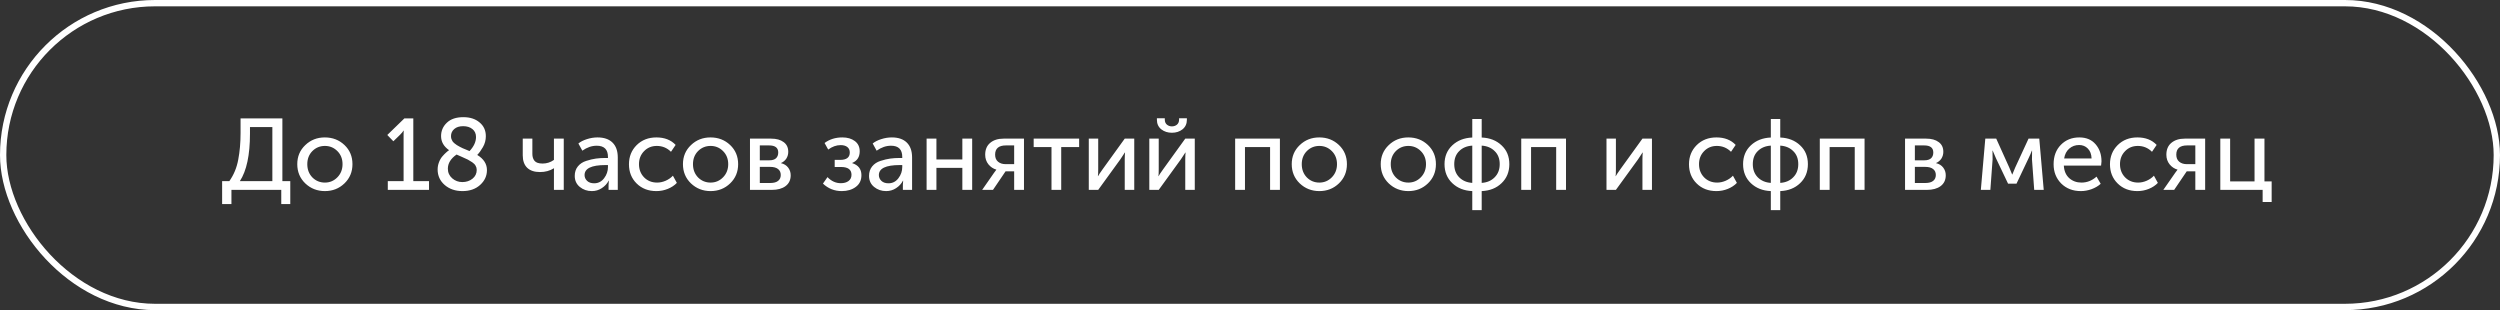 <?xml version="1.0" encoding="UTF-8"?> <svg xmlns="http://www.w3.org/2000/svg" width="395" height="49" viewBox="0 0 395 49" fill="none"><rect x="0" y="0" width="395" height="49" fill="#333333" stroke="none"/> <path d="M37.896 28.624H43.032V20.08H39.496V21.12C39.496 24.491 38.963 26.992 37.896 28.624ZM35.096 28.624H36.232C36.936 27.632 37.405 26.501 37.64 25.232C37.885 23.963 38.008 22.56 38.008 21.024V18.704H44.616V28.624H45.864V32.24H44.44V30H36.568V32.24H35.096V28.624ZM46.969 25.936C46.969 24.731 47.39 23.728 48.233 22.928C49.075 22.117 50.105 21.712 51.321 21.712C52.547 21.712 53.582 22.112 54.425 22.912C55.267 23.712 55.689 24.72 55.689 25.936C55.689 27.152 55.267 28.165 54.425 28.976C53.582 29.787 52.553 30.192 51.337 30.192C50.121 30.192 49.086 29.787 48.233 28.976C47.39 28.165 46.969 27.152 46.969 25.936ZM48.553 25.936C48.553 26.779 48.819 27.477 49.353 28.032C49.897 28.576 50.558 28.848 51.337 28.848C52.105 28.848 52.761 28.571 53.305 28.016C53.849 27.461 54.121 26.768 54.121 25.936C54.121 25.104 53.849 24.416 53.305 23.872C52.761 23.328 52.105 23.056 51.337 23.056C50.558 23.056 49.897 23.328 49.353 23.872C48.819 24.416 48.553 25.104 48.553 25.936ZM61.271 30V28.624H63.767V21.328L63.783 20.64H63.751C63.666 20.8 63.485 21.019 63.207 21.296L62.151 22.32L61.191 21.328L63.895 18.704H65.303V28.624H67.783V30H61.271ZM69.146 26.784C69.146 26.389 69.215 26.011 69.354 25.648C69.492 25.275 69.674 24.96 69.898 24.704C70.122 24.448 70.314 24.251 70.474 24.112C70.634 23.963 70.794 23.835 70.954 23.728C70.111 23.141 69.69 22.4 69.69 21.504C69.69 20.672 69.994 19.968 70.602 19.392C71.21 18.805 72.079 18.512 73.21 18.512C74.266 18.512 75.119 18.789 75.77 19.344C76.431 19.888 76.762 20.613 76.762 21.52C76.762 22.139 76.607 22.715 76.298 23.248C75.999 23.771 75.7 24.181 75.402 24.48C76.426 25.099 76.938 25.899 76.938 26.88C76.938 27.787 76.58 28.565 75.866 29.216C75.151 29.867 74.218 30.192 73.066 30.192C71.946 30.192 71.012 29.872 70.266 29.232C69.519 28.581 69.146 27.765 69.146 26.784ZM74.186 23.872C74.868 23.147 75.21 22.405 75.21 21.648C75.21 21.115 75.023 20.699 74.65 20.4C74.276 20.091 73.786 19.936 73.178 19.936C72.58 19.936 72.111 20.085 71.77 20.384C71.428 20.683 71.258 21.056 71.258 21.504C71.258 21.664 71.279 21.813 71.322 21.952C71.375 22.091 71.434 22.213 71.498 22.32C71.572 22.427 71.679 22.539 71.818 22.656C71.956 22.763 72.079 22.853 72.186 22.928C72.292 23.003 72.442 23.088 72.634 23.184C72.836 23.28 72.996 23.36 73.114 23.424C73.242 23.477 73.423 23.552 73.658 23.648C73.892 23.744 74.068 23.819 74.186 23.872ZM70.762 26.656C70.762 27.264 70.991 27.771 71.45 28.176C71.908 28.571 72.442 28.768 73.05 28.768C73.668 28.768 74.202 28.592 74.65 28.24C75.098 27.877 75.322 27.413 75.322 26.848C75.322 26.603 75.263 26.384 75.146 26.192C75.039 25.989 74.858 25.803 74.602 25.632C74.346 25.461 74.116 25.323 73.914 25.216C73.711 25.109 73.407 24.971 73.002 24.8C72.607 24.629 72.319 24.501 72.138 24.416C71.22 25.056 70.762 25.803 70.762 26.656ZM85.314 27.184C84.44 27.184 83.768 26.96 83.298 26.512C82.829 26.053 82.594 25.397 82.594 24.544V21.904H84.114V24.32C84.114 24.779 84.232 25.147 84.466 25.424C84.701 25.701 85.122 25.84 85.73 25.84C86.392 25.84 86.989 25.648 87.522 25.264V21.904H89.074V30H87.522V27.072L87.538 26.592H87.506C86.877 26.987 86.146 27.184 85.314 27.184ZM90.809 27.792C90.809 27.195 90.975 26.693 91.305 26.288C91.636 25.883 92.073 25.595 92.617 25.424C93.172 25.243 93.684 25.12 94.153 25.056C94.623 24.992 95.119 24.96 95.641 24.96H96.057V24.8C96.057 23.616 95.465 23.024 94.281 23.024C93.503 23.024 92.745 23.285 92.009 23.808L91.385 22.672C91.716 22.395 92.164 22.165 92.729 21.984C93.295 21.803 93.855 21.712 94.409 21.712C95.433 21.712 96.223 21.984 96.777 22.528C97.332 23.072 97.609 23.856 97.609 24.88V30H96.153V29.184L96.201 28.544H96.169C95.924 29.024 95.561 29.419 95.081 29.728C94.612 30.037 94.089 30.192 93.513 30.192C92.777 30.192 92.143 29.973 91.609 29.536C91.076 29.099 90.809 28.517 90.809 27.792ZM92.361 27.664C92.361 28.016 92.495 28.32 92.761 28.576C93.028 28.832 93.401 28.96 93.881 28.96C94.521 28.96 95.044 28.693 95.449 28.16C95.855 27.627 96.057 27.035 96.057 26.384V26.08H95.657C93.46 26.08 92.361 26.608 92.361 27.664ZM99.375 25.952C99.375 24.747 99.781 23.739 100.591 22.928C101.412 22.117 102.452 21.712 103.711 21.712C104.991 21.712 106.004 22.107 106.751 22.896L106.015 23.984C105.396 23.365 104.65 23.056 103.775 23.056C102.964 23.056 102.292 23.333 101.759 23.888C101.226 24.432 100.959 25.115 100.959 25.936C100.959 26.768 101.226 27.461 101.759 28.016C102.303 28.571 102.991 28.848 103.823 28.848C104.271 28.848 104.719 28.752 105.167 28.56C105.626 28.357 106.01 28.091 106.319 27.76L106.943 28.896C106.57 29.291 106.095 29.605 105.519 29.84C104.943 30.075 104.34 30.192 103.711 30.192C102.442 30.192 101.402 29.792 100.591 28.992C99.781 28.192 99.375 27.179 99.375 25.952ZM107.906 25.936C107.906 24.731 108.328 23.728 109.17 22.928C110.013 22.117 111.042 21.712 112.258 21.712C113.485 21.712 114.52 22.112 115.362 22.912C116.205 23.712 116.626 24.72 116.626 25.936C116.626 27.152 116.205 28.165 115.362 28.976C114.52 29.787 113.49 30.192 112.274 30.192C111.058 30.192 110.024 29.787 109.17 28.976C108.328 28.165 107.906 27.152 107.906 25.936ZM109.49 25.936C109.49 26.779 109.757 27.477 110.29 28.032C110.834 28.576 111.496 28.848 112.274 28.848C113.042 28.848 113.698 28.571 114.242 28.016C114.786 27.461 115.058 26.768 115.058 25.936C115.058 25.104 114.786 24.416 114.242 23.872C113.698 23.328 113.042 23.056 112.274 23.056C111.496 23.056 110.834 23.328 110.29 23.872C109.757 24.416 109.49 25.104 109.49 25.936ZM118.497 30V21.904H121.841C122.673 21.904 123.329 22.085 123.809 22.448C124.3 22.8 124.545 23.312 124.545 23.984C124.545 24.379 124.444 24.736 124.241 25.056C124.038 25.365 123.756 25.6 123.393 25.76V25.776C123.884 25.893 124.262 26.128 124.529 26.48C124.796 26.832 124.929 27.237 124.929 27.696C124.929 28.432 124.657 29.003 124.113 29.408C123.58 29.803 122.86 30 121.953 30H118.497ZM120.049 25.328H121.569C122.028 25.328 122.374 25.221 122.609 25.008C122.844 24.784 122.961 24.48 122.961 24.096C122.961 23.349 122.481 22.976 121.521 22.976H120.049V25.328ZM120.049 28.912H121.713C122.257 28.912 122.668 28.8 122.945 28.576C123.222 28.352 123.361 28.043 123.361 27.648C123.361 27.243 123.217 26.928 122.929 26.704C122.641 26.48 122.23 26.368 121.697 26.368H120.049V28.912ZM130.025 29.008L130.745 27.984C131.353 28.624 132.057 28.944 132.857 28.944C133.348 28.944 133.748 28.832 134.057 28.608C134.377 28.373 134.537 28.043 134.537 27.616C134.537 26.795 133.983 26.384 132.873 26.384H131.881V25.264H132.729C133.753 25.264 134.265 24.875 134.265 24.096C134.265 23.723 134.137 23.435 133.881 23.232C133.625 23.029 133.273 22.928 132.825 22.928C132.143 22.928 131.487 23.163 130.857 23.632L130.281 22.592C131.071 22.005 132.009 21.712 133.097 21.712C133.897 21.712 134.553 21.904 135.065 22.288C135.577 22.672 135.833 23.211 135.833 23.904C135.833 24.8 135.439 25.413 134.649 25.744V25.776C135.62 26.085 136.105 26.72 136.105 27.68C136.105 28.48 135.807 29.099 135.209 29.536C134.623 29.973 133.887 30.192 133.001 30.192C131.849 30.192 130.857 29.797 130.025 29.008ZM137.309 27.792C137.309 27.195 137.475 26.693 137.805 26.288C138.136 25.883 138.573 25.595 139.117 25.424C139.672 25.243 140.184 25.12 140.653 25.056C141.123 24.992 141.619 24.96 142.141 24.96H142.557V24.8C142.557 23.616 141.965 23.024 140.781 23.024C140.003 23.024 139.245 23.285 138.509 23.808L137.885 22.672C138.216 22.395 138.664 22.165 139.229 21.984C139.795 21.803 140.355 21.712 140.909 21.712C141.933 21.712 142.723 21.984 143.277 22.528C143.832 23.072 144.109 23.856 144.109 24.88V30H142.653V29.184L142.701 28.544H142.669C142.424 29.024 142.061 29.419 141.581 29.728C141.112 30.037 140.589 30.192 140.013 30.192C139.277 30.192 138.643 29.973 138.109 29.536C137.576 29.099 137.309 28.517 137.309 27.792ZM138.861 27.664C138.861 28.016 138.995 28.32 139.261 28.576C139.528 28.832 139.901 28.96 140.381 28.96C141.021 28.96 141.544 28.693 141.949 28.16C142.355 27.627 142.557 27.035 142.557 26.384V26.08H142.157C139.96 26.08 138.861 26.608 138.861 27.664ZM146.403 30V21.904H147.955V25.2H152.051V21.904H153.603V30H152.051V26.528H147.955V30H146.403ZM155.181 30L157.053 27.312L157.421 26.816V26.8C156.93 26.661 156.514 26.384 156.173 25.968C155.832 25.541 155.661 25.035 155.661 24.448C155.661 23.637 155.922 23.013 156.445 22.576C156.978 22.128 157.682 21.904 158.557 21.904H161.789V30H160.237V27.072H158.877L156.893 30H155.181ZM158.893 25.936H160.237V22.976H158.941C157.8 22.976 157.229 23.461 157.229 24.432C157.229 24.923 157.384 25.296 157.693 25.552C158.002 25.808 158.402 25.936 158.893 25.936ZM166.136 30V23.232H163.32V21.904H170.504V23.232H167.672V30H166.136ZM172.028 30V21.904H173.516V26.736C173.516 27.301 173.5 27.664 173.468 27.824H173.5C173.553 27.696 173.793 27.333 174.22 26.736L177.708 21.904H179.212V30H177.708V25.168C177.708 25.019 177.713 24.811 177.724 24.544C177.745 24.267 177.756 24.117 177.756 24.096H177.724C177.713 24.117 177.479 24.475 177.02 25.168L173.516 30H172.028ZM185.159 20.976C184.508 20.976 183.948 20.795 183.479 20.432C183.02 20.059 182.791 19.557 182.791 18.928V18.688H184.039V18.912C184.039 19.243 184.151 19.504 184.375 19.696C184.599 19.877 184.86 19.968 185.159 19.968C185.468 19.968 185.735 19.877 185.959 19.696C186.183 19.504 186.295 19.237 186.295 18.896V18.688H187.527V18.928C187.527 19.557 187.297 20.059 186.839 20.432C186.38 20.795 185.82 20.976 185.159 20.976ZM181.591 30V21.904H183.079V26.736C183.079 27.301 183.063 27.664 183.031 27.824H183.063C183.116 27.696 183.356 27.333 183.783 26.736L187.271 21.904H188.775V30H187.271V25.168C187.271 25.019 187.276 24.811 187.287 24.544C187.308 24.267 187.319 24.117 187.319 24.096H187.287C187.276 24.117 187.041 24.475 186.583 25.168L183.079 30H181.591ZM195.153 30V21.904H202.225V30H200.673V23.232H196.705V30H195.153ZM204.094 25.936C204.094 24.731 204.515 23.728 205.358 22.928C206.201 22.117 207.23 21.712 208.446 21.712C209.673 21.712 210.707 22.112 211.55 22.912C212.393 23.712 212.814 24.72 212.814 25.936C212.814 27.152 212.393 28.165 211.55 28.976C210.707 29.787 209.678 30.192 208.462 30.192C207.246 30.192 206.211 29.787 205.358 28.976C204.515 28.165 204.094 27.152 204.094 25.936ZM205.678 25.936C205.678 26.779 205.945 27.477 206.478 28.032C207.022 28.576 207.683 28.848 208.462 28.848C209.23 28.848 209.886 28.571 210.43 28.016C210.974 27.461 211.246 26.768 211.246 25.936C211.246 25.104 210.974 24.416 210.43 23.872C209.886 23.328 209.23 23.056 208.462 23.056C207.683 23.056 207.022 23.328 206.478 23.872C205.945 24.416 205.678 25.104 205.678 25.936ZM218.156 25.936C218.156 24.731 218.578 23.728 219.42 22.928C220.263 22.117 221.292 21.712 222.508 21.712C223.735 21.712 224.77 22.112 225.612 22.912C226.455 23.712 226.876 24.72 226.876 25.936C226.876 27.152 226.455 28.165 225.612 28.976C224.77 29.787 223.74 30.192 222.524 30.192C221.308 30.192 220.274 29.787 219.42 28.976C218.578 28.165 218.156 27.152 218.156 25.936ZM219.74 25.936C219.74 26.779 220.007 27.477 220.54 28.032C221.084 28.576 221.746 28.848 222.524 28.848C223.292 28.848 223.948 28.571 224.492 28.016C225.036 27.461 225.308 26.768 225.308 25.936C225.308 25.104 225.036 24.416 224.492 23.872C223.948 23.328 223.292 23.056 222.524 23.056C221.746 23.056 221.084 23.328 220.54 23.872C220.007 24.416 219.74 25.104 219.74 25.936ZM228.235 25.936C228.235 24.72 228.646 23.728 229.467 22.96C230.288 22.192 231.339 21.781 232.619 21.728V18.8H234.107V21.728C235.387 21.781 236.432 22.192 237.243 22.96C238.064 23.717 238.475 24.709 238.475 25.936C238.475 27.163 238.064 28.165 237.243 28.944C236.432 29.723 235.387 30.139 234.107 30.192V33.2H232.619V30.192C231.339 30.139 230.288 29.723 229.467 28.944C228.646 28.165 228.235 27.163 228.235 25.936ZM234.107 28.896C234.95 28.843 235.632 28.549 236.155 28.016C236.688 27.483 236.955 26.789 236.955 25.936C236.955 25.072 236.688 24.384 236.155 23.872C235.632 23.349 234.95 23.061 234.107 23.008V28.896ZM229.771 25.936C229.771 26.789 230.032 27.483 230.555 28.016C231.088 28.549 231.776 28.843 232.619 28.896V23.008C231.766 23.061 231.078 23.349 230.555 23.872C230.032 24.384 229.771 25.072 229.771 25.936ZM240.356 30V21.904H247.428V30H245.876V23.232H241.908V30H240.356ZM253.825 30V21.904H255.313V26.736C255.313 27.301 255.297 27.664 255.265 27.824H255.297C255.35 27.696 255.59 27.333 256.017 26.736L259.505 21.904H261.009V30H259.505V25.168C259.505 25.019 259.51 24.811 259.521 24.544C259.542 24.267 259.553 24.117 259.553 24.096H259.521C259.51 24.117 259.276 24.475 258.817 25.168L255.313 30H253.825ZM266.86 25.952C266.86 24.747 267.265 23.739 268.076 22.928C268.897 22.117 269.937 21.712 271.196 21.712C272.476 21.712 273.489 22.107 274.236 22.896L273.5 23.984C272.881 23.365 272.134 23.056 271.26 23.056C270.449 23.056 269.777 23.333 269.244 23.888C268.71 24.432 268.444 25.115 268.444 25.936C268.444 26.768 268.71 27.461 269.244 28.016C269.788 28.571 270.476 28.848 271.308 28.848C271.756 28.848 272.204 28.752 272.652 28.56C273.11 28.357 273.494 28.091 273.804 27.76L274.428 28.896C274.054 29.291 273.58 29.605 273.004 29.84C272.428 30.075 271.825 30.192 271.196 30.192C269.926 30.192 268.886 29.792 268.076 28.992C267.265 28.192 266.86 27.179 266.86 25.952ZM275.407 25.936C275.407 24.72 275.817 23.728 276.639 22.96C277.46 22.192 278.511 21.781 279.791 21.728V18.8H281.279V21.728C282.559 21.781 283.604 22.192 284.415 22.96C285.236 23.717 285.647 24.709 285.647 25.936C285.647 27.163 285.236 28.165 284.415 28.944C283.604 29.723 282.559 30.139 281.279 30.192V33.2H279.791V30.192C278.511 30.139 277.46 29.723 276.639 28.944C275.817 28.165 275.407 27.163 275.407 25.936ZM281.279 28.896C282.121 28.843 282.804 28.549 283.327 28.016C283.86 27.483 284.127 26.789 284.127 25.936C284.127 25.072 283.86 24.384 283.327 23.872C282.804 23.349 282.121 23.061 281.279 23.008V28.896ZM276.943 25.936C276.943 26.789 277.204 27.483 277.727 28.016C278.26 28.549 278.948 28.843 279.791 28.896V23.008C278.937 23.061 278.249 23.349 277.727 23.872C277.204 24.384 276.943 25.072 276.943 25.936ZM287.528 30V21.904H294.6V30H293.048V23.232H289.08V30H287.528ZM300.997 30V21.904H304.341C305.173 21.904 305.829 22.085 306.309 22.448C306.8 22.8 307.045 23.312 307.045 23.984C307.045 24.379 306.944 24.736 306.741 25.056C306.538 25.365 306.256 25.6 305.893 25.76V25.776C306.384 25.893 306.762 26.128 307.029 26.48C307.296 26.832 307.429 27.237 307.429 27.696C307.429 28.432 307.157 29.003 306.613 29.408C306.08 29.803 305.36 30 304.453 30H300.997ZM302.549 25.328H304.069C304.528 25.328 304.874 25.221 305.109 25.008C305.344 24.784 305.461 24.48 305.461 24.096C305.461 23.349 304.981 22.976 304.021 22.976H302.549V25.328ZM302.549 28.912H304.213C304.757 28.912 305.168 28.8 305.445 28.576C305.722 28.352 305.861 28.043 305.861 27.648C305.861 27.243 305.717 26.928 305.429 26.704C305.141 26.48 304.73 26.368 304.197 26.368H302.549V28.912ZM312.973 30L313.677 21.904H315.405L317.469 26.48L317.917 27.568H317.949C318.109 27.173 318.259 26.811 318.397 26.48L320.509 21.904H322.205L322.909 30H321.405L321.053 25.184L321.069 23.792H321.037C320.899 24.165 320.728 24.56 320.525 24.976L318.605 29.024H317.277L315.357 24.992L314.845 23.792H314.813L314.829 25.184L314.477 30H312.973ZM324.469 25.952C324.469 24.683 324.853 23.659 325.621 22.88C326.389 22.101 327.36 21.712 328.533 21.712C329.632 21.712 330.49 22.075 331.109 22.8C331.728 23.515 332.037 24.416 332.037 25.504C332.037 25.643 332.016 25.861 331.973 26.16H326.085C326.128 27.003 326.41 27.664 326.933 28.144C327.466 28.613 328.112 28.848 328.869 28.848C329.754 28.848 330.549 28.533 331.253 27.904L331.909 29.04C331.525 29.392 331.045 29.675 330.469 29.888C329.904 30.091 329.338 30.192 328.773 30.192C327.514 30.192 326.48 29.792 325.669 28.992C324.869 28.181 324.469 27.168 324.469 25.952ZM326.133 25.04H330.469C330.448 24.368 330.25 23.845 329.877 23.472C329.514 23.099 329.056 22.912 328.501 22.912C327.893 22.912 327.37 23.104 326.933 23.488C326.506 23.861 326.24 24.379 326.133 25.04ZM333.375 25.952C333.375 24.747 333.78 23.739 334.591 22.928C335.412 22.117 336.452 21.712 337.711 21.712C338.991 21.712 340.004 22.107 340.751 22.896L340.015 23.984C339.396 23.365 338.65 23.056 337.775 23.056C336.964 23.056 336.292 23.333 335.759 23.888C335.226 24.432 334.959 25.115 334.959 25.936C334.959 26.768 335.226 27.461 335.759 28.016C336.303 28.571 336.991 28.848 337.823 28.848C338.271 28.848 338.719 28.752 339.167 28.56C339.626 28.357 340.01 28.091 340.319 27.76L340.943 28.896C340.57 29.291 340.095 29.605 339.519 29.84C338.943 30.075 338.34 30.192 337.711 30.192C336.442 30.192 335.402 29.792 334.591 28.992C333.78 28.192 333.375 27.179 333.375 25.952ZM341.806 30L343.678 27.312L344.046 26.816V26.8C343.555 26.661 343.139 26.384 342.798 25.968C342.457 25.541 342.286 25.035 342.286 24.448C342.286 23.637 342.547 23.013 343.07 22.576C343.603 22.128 344.307 21.904 345.182 21.904H348.414V30H346.862V27.072H345.502L343.518 30H341.806ZM345.518 25.936H346.862V22.976H345.566C344.425 22.976 343.854 23.461 343.854 24.432C343.854 24.923 344.009 25.296 344.318 25.552C344.627 25.808 345.027 25.936 345.518 25.936ZM350.809 30V21.904H352.361V28.656H356.217V21.904H357.785V28.656H358.921V31.92H357.497V30H350.809Z" fill="white"></path> <rect x="0.5" y="0.5" width="394" height="48" rx="24" stroke="white"></rect> </svg> 